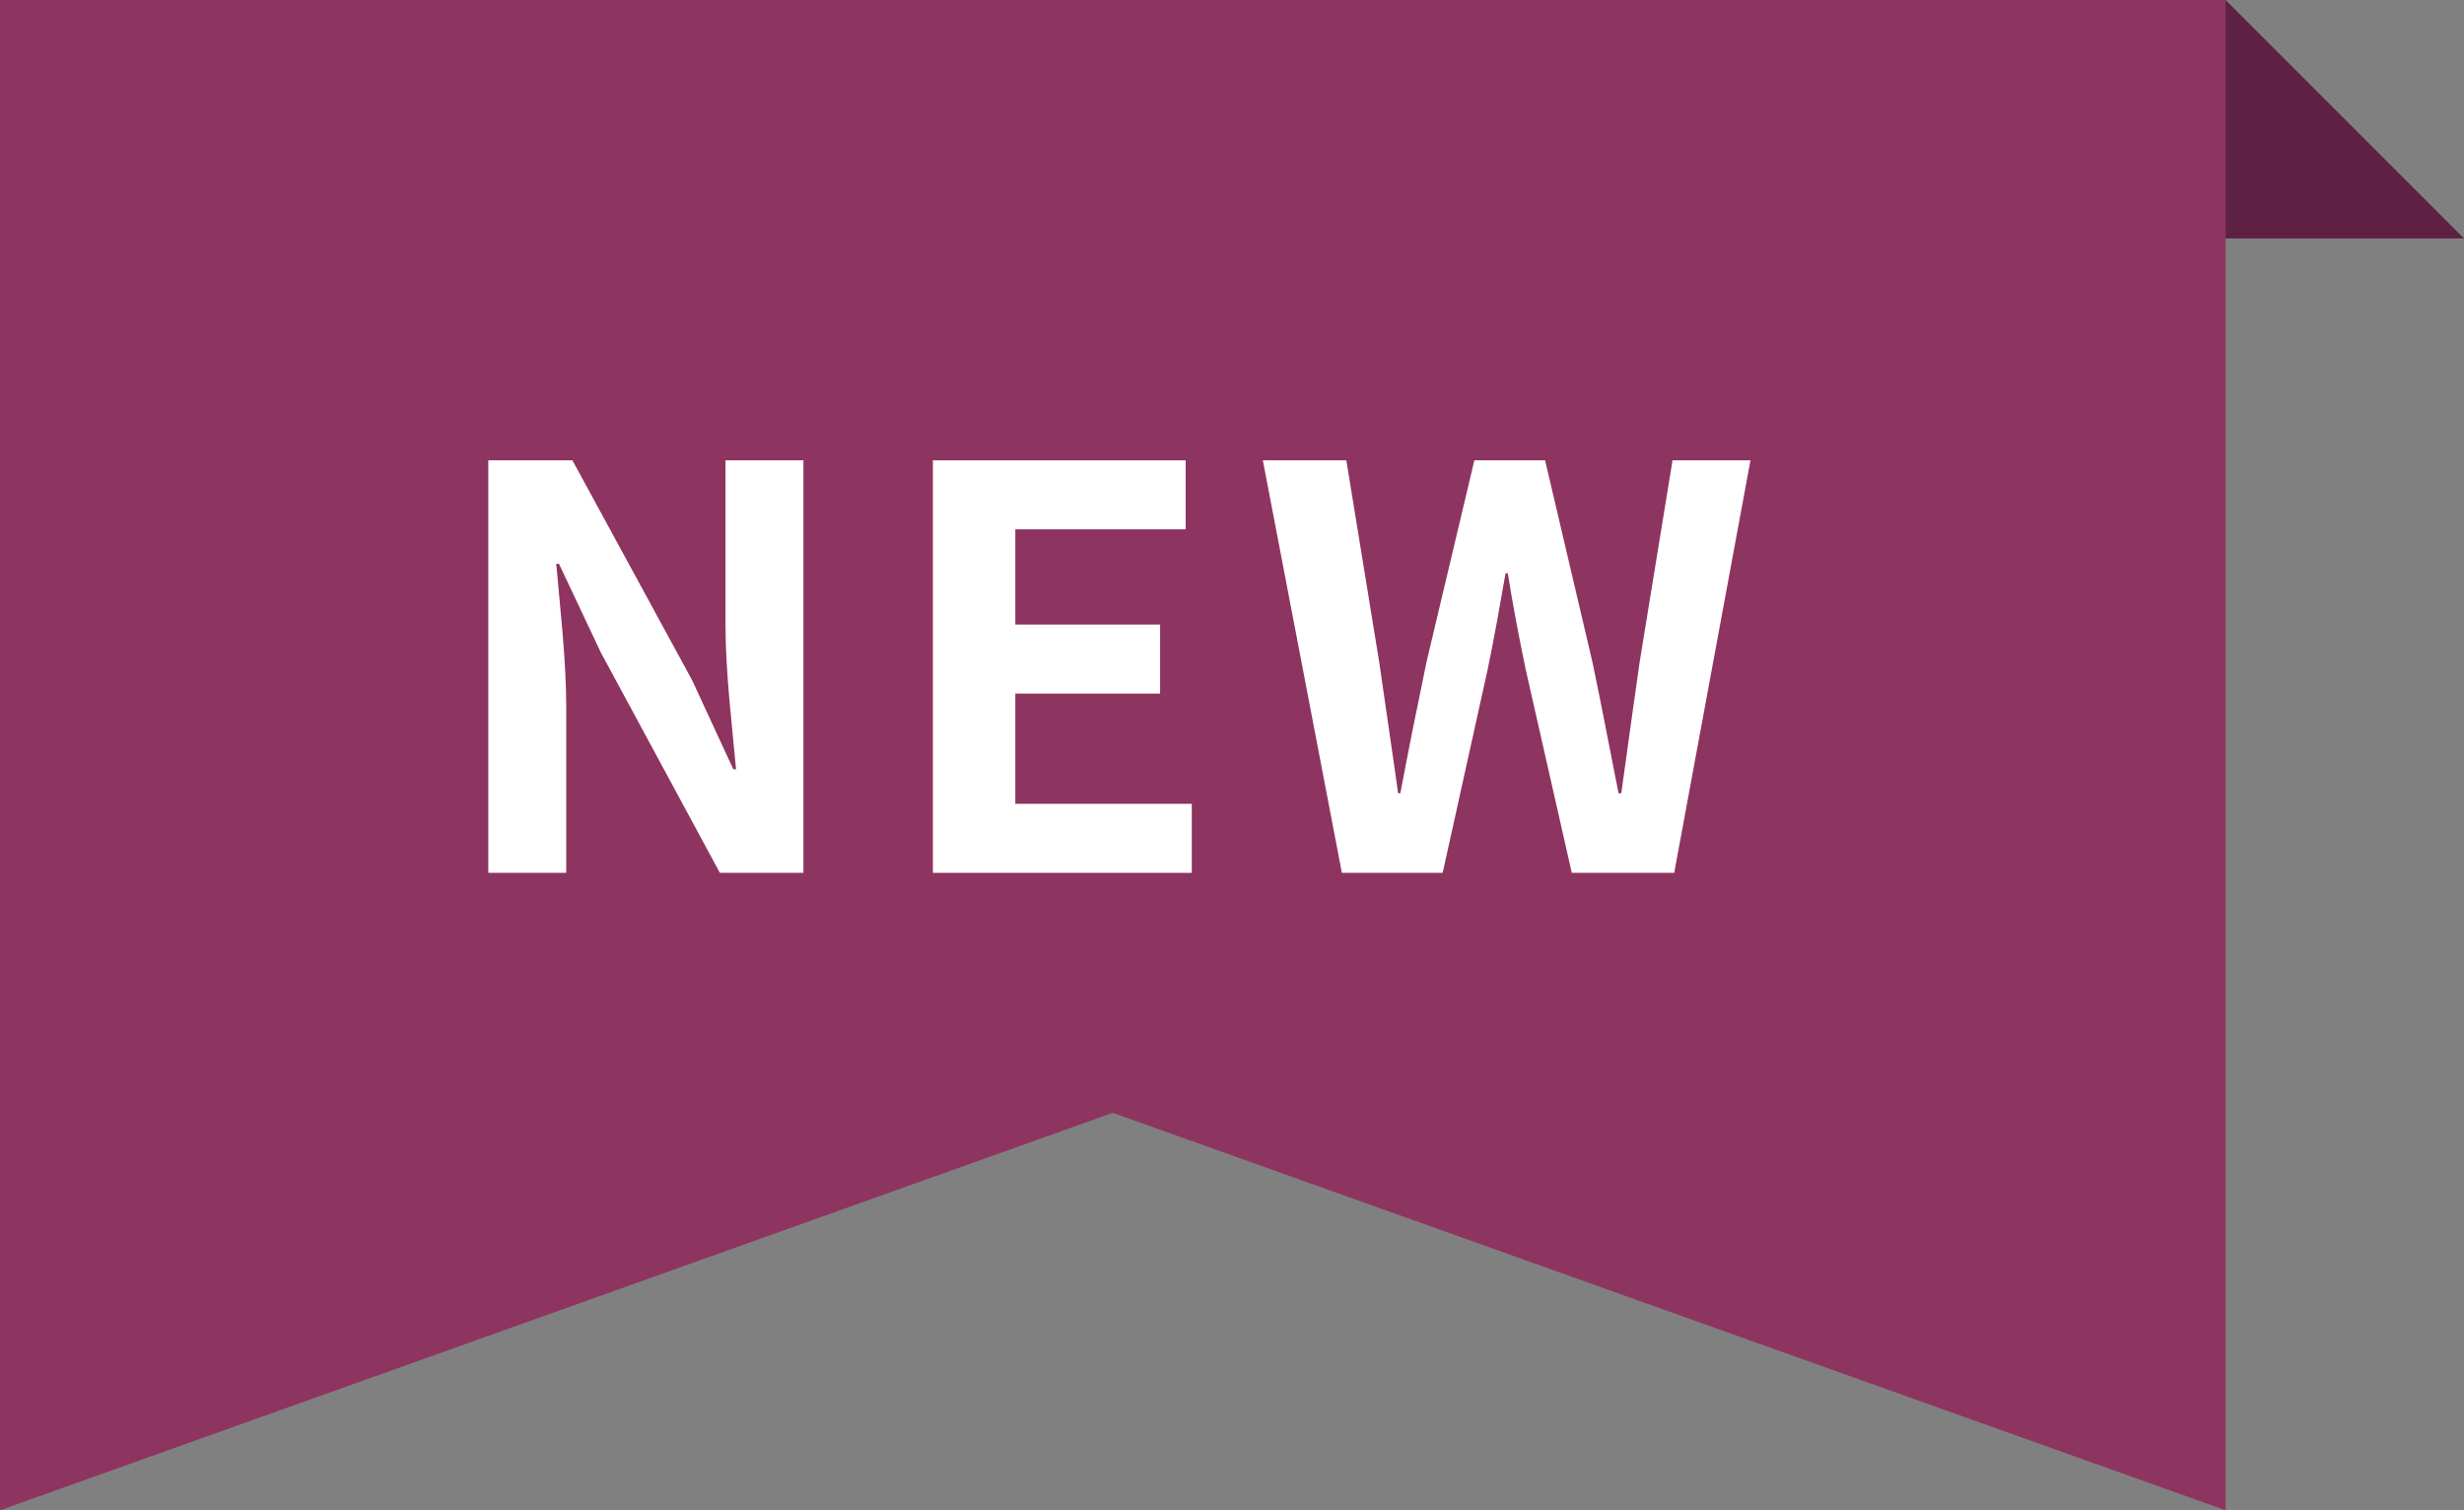 <?xml version="1.0" encoding="utf-8"?>
<!-- Generator: Adobe Illustrator 26.0.0, SVG Export Plug-In . SVG Version: 6.00 Build 0)  -->
<svg version="1.1" id="レイヤー_1" xmlns="http://www.w3.org/2000/svg" xmlns:xlink="http://www.w3.org/1999/xlink" x="0px"
	 y="0px" width="62px" height="38px" viewBox="0 0 62 38" enable-background="new 0 0 62 38" xml:space="preserve">
<rect x="0" y="0" width="62" height="38" fill="#808080" stroke="none"/>
<polygon fill="#8E3461" points="56,38 28,28 0,38 0,0 56,0 "/>
<polygon fill="#5E2143" points="56,0 62,6 56,6 "/>
<g>
	<path fill="#FFFFFF" d="M12.288,11.582h2.115l3.012,5.533l1.037,2.241h0.069c-0.098-1.079-0.266-2.451-0.266-3.628v-4.146h1.961
		v10.38h-2.102l-2.997-5.547l-1.051-2.228h-0.07c0.099,1.121,0.252,2.424,0.252,3.614v4.16h-1.961V11.582z"/>
	<path fill="#FFFFFF" d="M23.475,11.582h6.359v1.737h-4.286v2.396h3.643v1.736h-3.643v2.774h4.44v1.737h-6.514V11.582z"/>
	<path fill="#FFFFFF" d="M31.776,11.582h2.101l0.826,5.071c0.154,1.092,0.322,2.185,0.477,3.306h0.056
		c0.211-1.121,0.435-2.228,0.659-3.306l1.204-5.071h1.779l1.19,5.071c0.225,1.064,0.435,2.185,0.658,3.306h0.07
		c0.154-1.121,0.308-2.228,0.462-3.306l0.827-5.071h1.961l-1.919,10.38H39.55l-1.162-5.127c-0.168-0.812-0.322-1.61-0.448-2.409
		h-0.057c-0.14,0.799-0.279,1.597-0.448,2.409l-1.134,5.127h-2.536L31.776,11.582z"/>
</g>
</svg>
